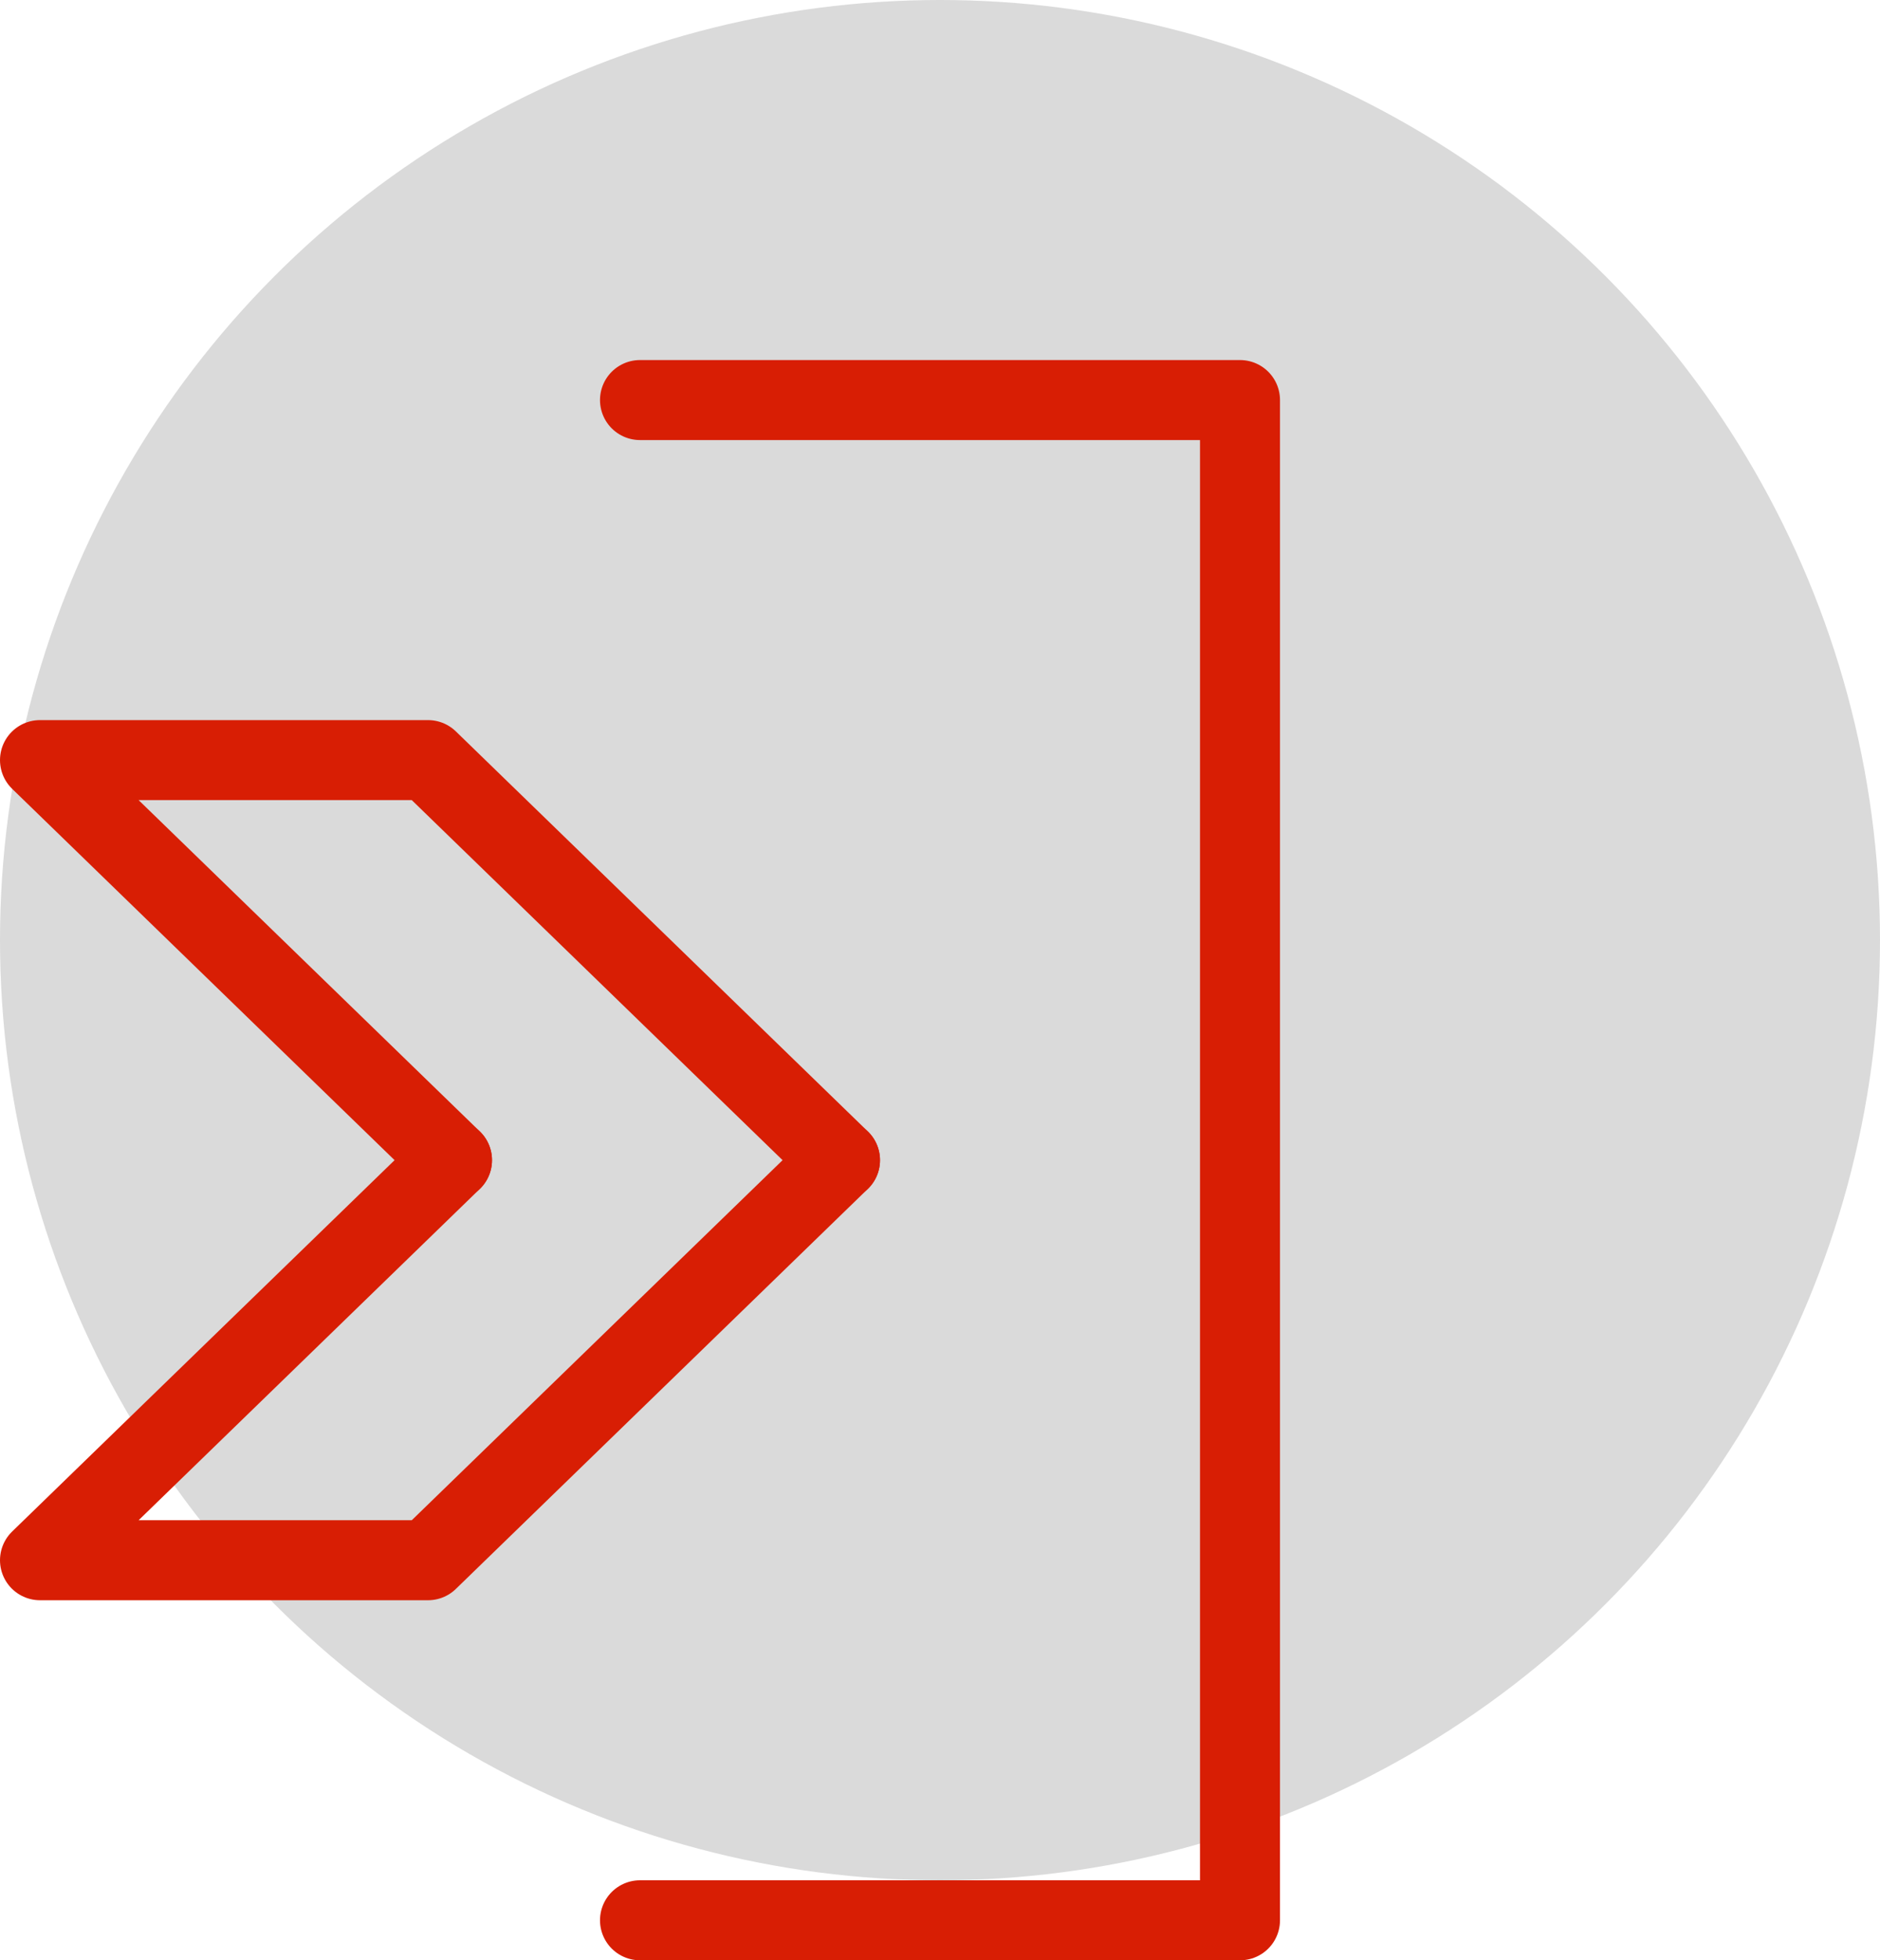 <?xml version="1.0" encoding="utf-8"?>
<!-- Generator: Adobe Illustrator 23.0.3, SVG Export Plug-In . SVG Version: 6.00 Build 0)  -->
<svg version="1.1" id="Layer_1" xmlns="http://www.w3.org/2000/svg" xmlns:xlink="http://www.w3.org/1999/xlink" x="0px" y="0px"
	 width="47px" height="49px" viewBox="0 0 47 49" style="enable-background:new 0 0 47 49;" xml:space="preserve">
<style type="text/css">
	.st0{fill:#DADADA;}
	.st1{fill:none;stroke:#D81E04;stroke-width:2;stroke-linecap:round;stroke-linejoin:round;}
</style>
<title>CD230A32-43D2-4B6C-AE34-41B5478CE6D8</title>
<desc>Created with sketchtool.</desc>
<g id="Symbols">
	<g transform="translate(-4, 0)">
		<g id="Group" transform="translate(4, 0)">
			<circle id="Oval" class="st0" cx="23.5" cy="23.5" r="23.5"/>
			<polyline id="Stroke-1" class="st1" points="21,29 10.7,39 1,39 11.3,29 			"/>
			<polyline id="Stroke-3" class="st1" points="11.3,29 1,19 10.7,19 21,29 			"/>
			<polyline id="Stroke-5" class="st1" points="16,10 31,10 31,48 16,48 			"/>
		</g>
	</g>
</g>
</svg>

